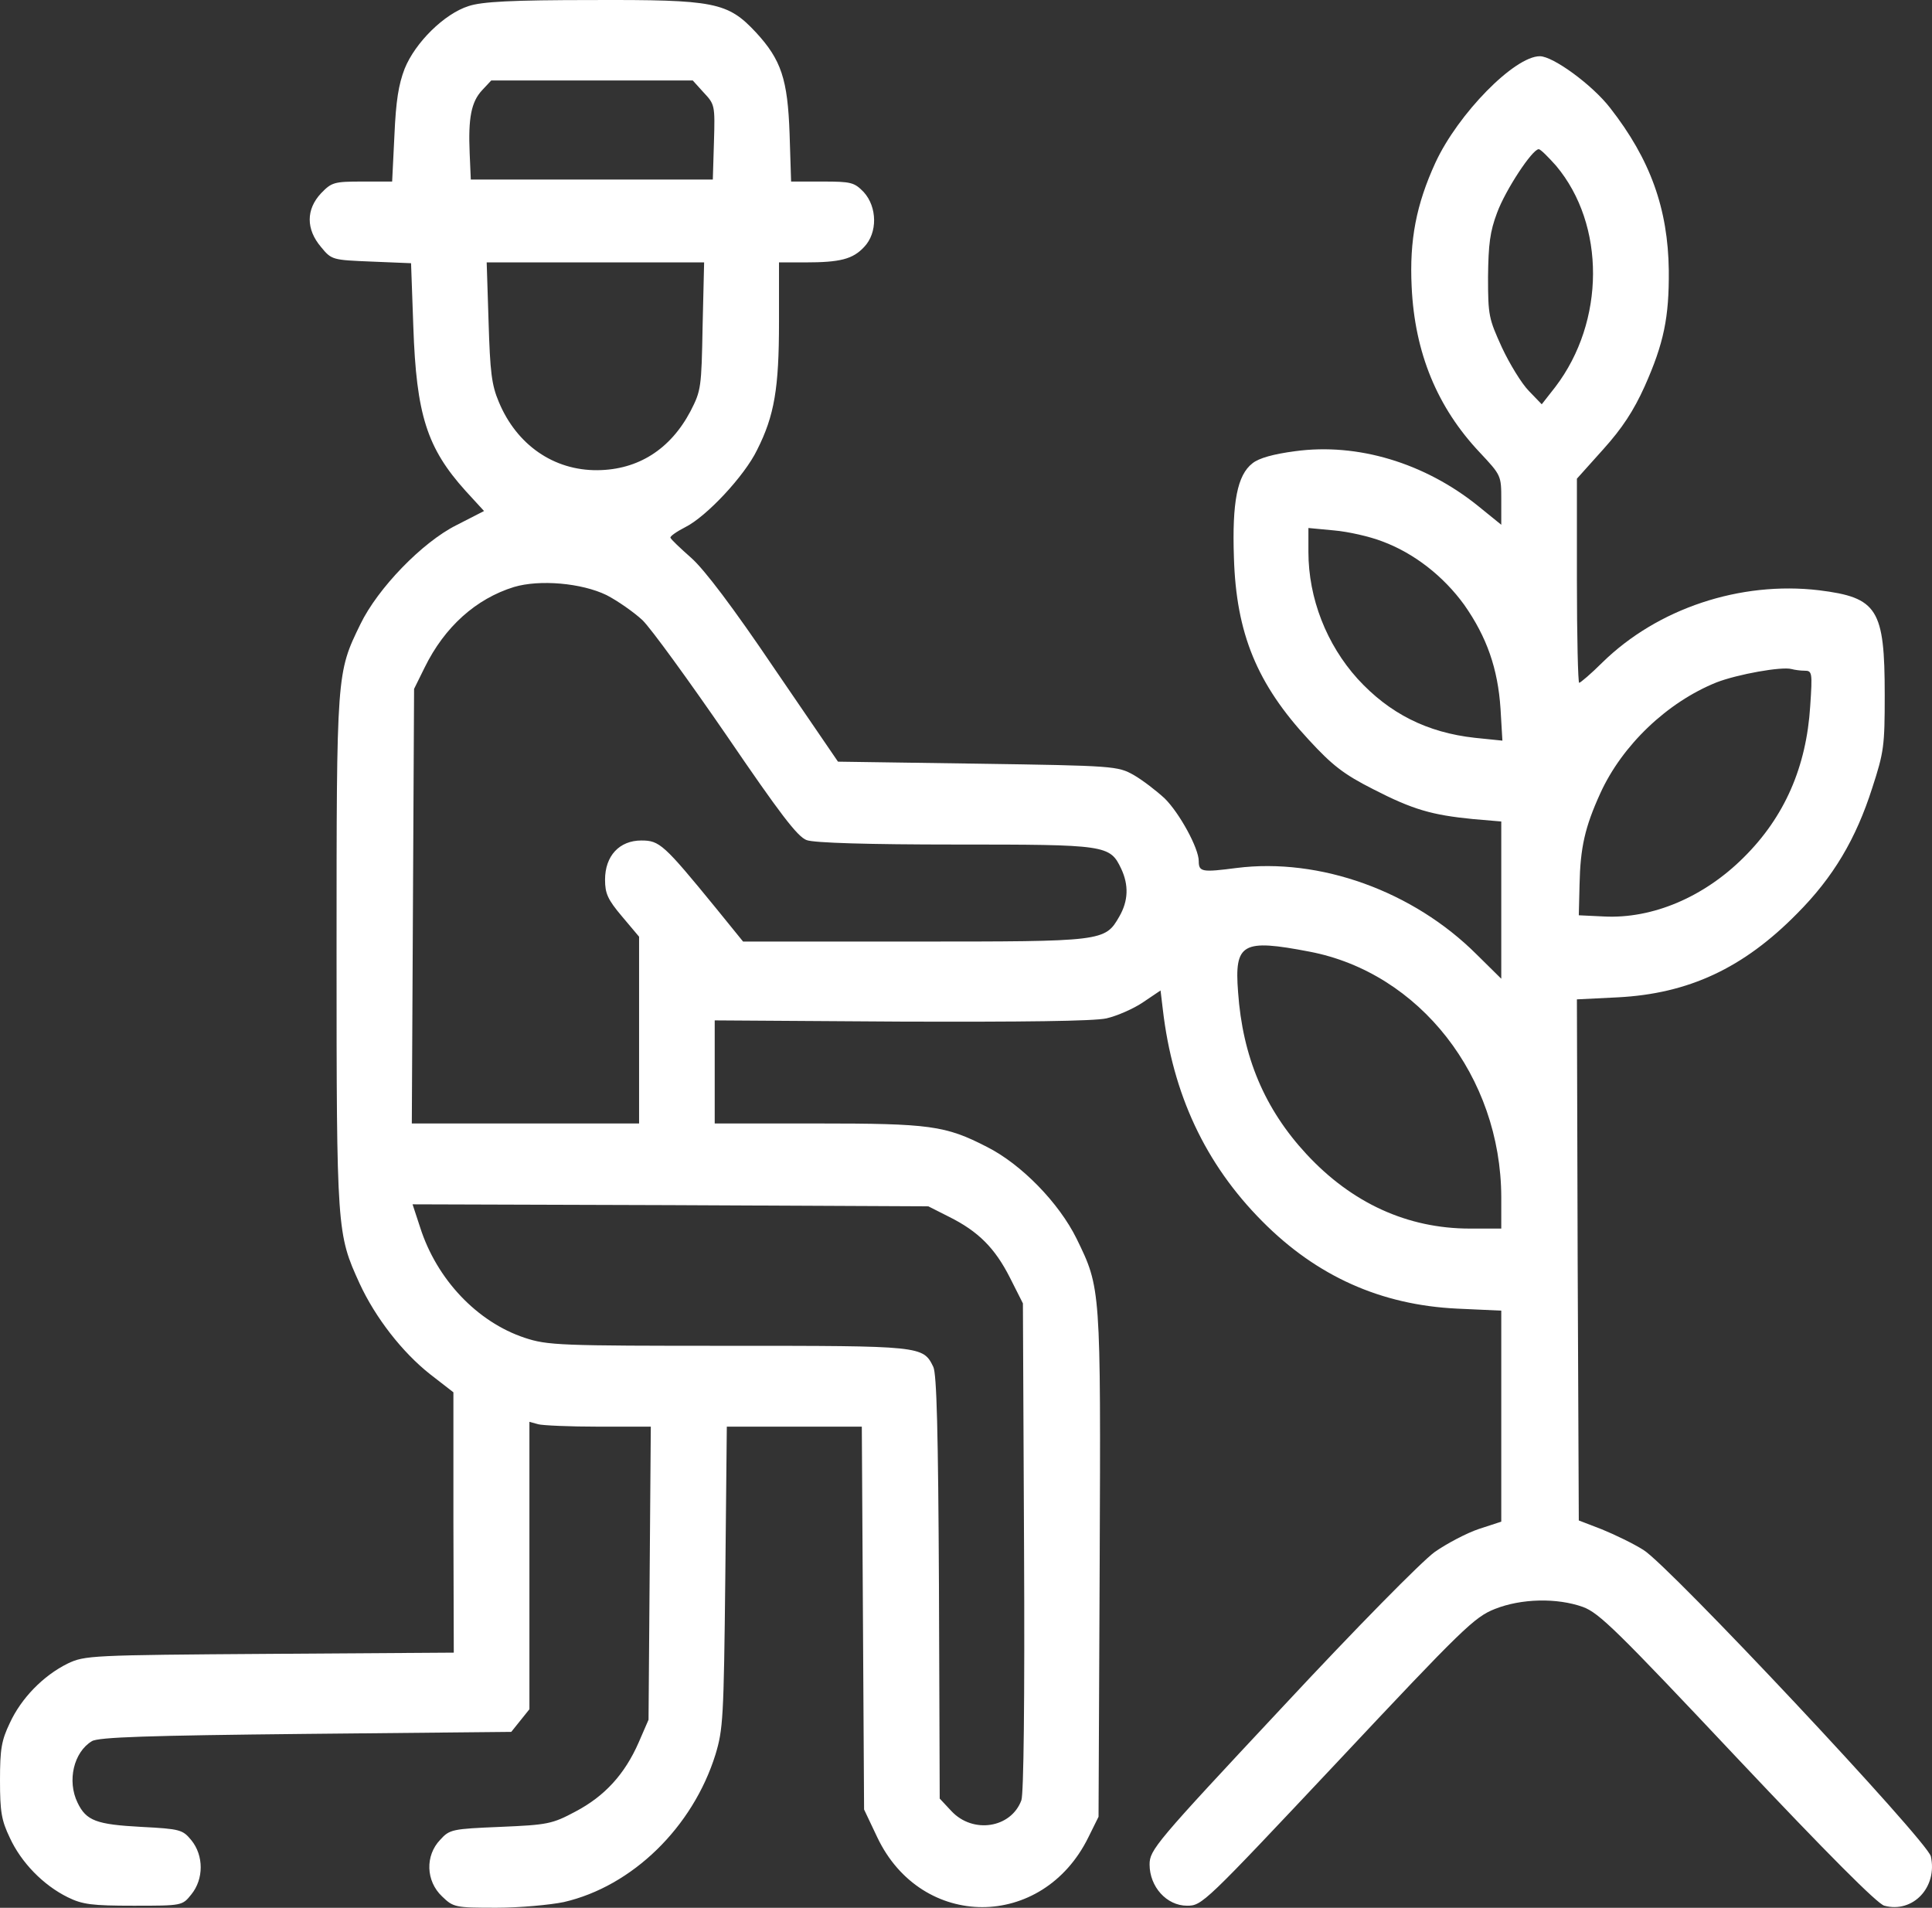 <?xml version="1.0" encoding="UTF-8"?> <svg xmlns="http://www.w3.org/2000/svg" width="800" height="790" viewBox="0 0 800 790" fill="none"><rect x="0" y="0" width="800" height="790" fill="#333333" stroke="none"/> <path d="M194.01 2.526C183.988 5.707 171.931 17.592 167.547 28.473C165.041 35.002 163.945 41.698 163.319 56.094L162.379 75.177H150.009C138.265 75.177 137.326 75.512 132.941 80.032C126.678 86.728 126.678 94.93 132.941 102.296C137.326 107.653 137.639 107.653 153.924 108.322L170.209 108.992L171.148 135.273C172.401 171.766 176.785 185.493 192.757 203.237L200.43 211.607L188.999 217.466C174.906 224.497 156.429 243.58 149.226 258.479C139.361 278.734 139.361 278.399 139.361 394.239C139.361 509.911 139.518 510.916 148.913 531.506C155.489 545.734 166.607 559.963 178.038 569.003L187.746 576.536V630.438L187.903 684.34L111.646 684.843C37.424 685.345 35.075 685.512 28.029 688.86C17.851 693.882 8.769 703.256 4.071 713.468C0.626 720.666 0 724.181 0 737.238C0 750.295 0.626 753.811 4.071 761.009C8.769 771.22 17.851 780.594 28.029 785.616C34.136 788.63 38.05 789.132 55.275 789.132C75.474 789.132 75.474 789.132 79.232 784.445C84.4 778.084 84.4 768.374 79.232 762.013C75.631 757.661 74.691 757.326 58.406 756.489C39.929 755.485 35.702 753.978 32.1 746.445C27.716 737.406 30.534 725.52 38.05 721.001C40.712 719.327 61.538 718.657 126.521 717.987L211.704 717.15L215.462 712.463L219.22 707.776V648.182V588.756L222.821 589.76C224.7 590.262 235.975 590.765 247.875 590.765H269.484L269.014 651.363L268.544 712.129L264.473 721.503C258.679 734.727 250.38 743.767 238.323 750.128C228.615 755.317 226.736 755.652 207.163 756.489C187.276 757.326 186.18 757.494 182.266 761.846C176.002 768.374 176.315 778.921 183.049 785.282C187.746 789.801 188.372 789.969 205.597 789.969C215.149 789.969 227.832 788.797 233.469 787.625C261.811 781.097 286.865 756.657 296.26 726.525C299.392 716.146 299.705 711.626 300.331 653.204L300.958 590.765H328.83H356.859L357.328 670.112L357.798 749.291L363.279 760.841C381.599 799.343 431.707 799.343 450.653 760.841L454.881 752.304L455.351 648.182C455.821 532.845 455.821 533.514 445.799 512.924C438.44 498.026 422.938 482.123 408.688 474.925C391.464 466.053 385.044 465.216 338.225 465.216H295.947V443.789V422.529L372.987 423.031C423.094 423.199 453.002 422.864 458.169 421.692C462.554 420.688 469.444 417.675 473.358 414.996L480.561 410.142L481.501 418.009C485.572 452.996 499.038 481.956 522.683 505.726C545.231 528.492 571.851 540.378 603.324 541.884L621.645 542.721V586.412V630.103L612.406 633.116C607.396 634.79 599.096 639.143 594.086 642.658C588.762 646.508 561.986 673.627 530.512 707.441C478.526 763.018 476.02 766.031 476.02 772.057C476.02 781.264 483.067 789.132 491.522 789.132C497.786 789.132 498.569 788.295 553.843 729.538C605.673 674.296 610.527 669.609 618.983 666.261C629.944 661.909 644.663 661.574 655.467 665.424C662.2 667.935 669.403 674.966 719.511 728.199C756.465 767.37 777.448 788.462 780.266 789.132C792.167 792.312 802.345 781.431 799.526 768.709C798.117 762.348 691.012 648.182 680.521 641.821C676.293 639.143 668.621 635.46 663.297 633.284L653.745 629.601L653.275 521.796L652.962 413.824L669.873 412.987C699.155 411.481 721.86 400.935 744.095 378.336C759.127 363.27 768.522 347.367 775.255 326.275C780.109 311.377 780.423 308.866 780.423 287.773C780.423 252.118 777.448 247.43 753.177 244.417C720.607 240.567 686.315 251.95 663.453 274.381C658.756 279.069 654.371 282.751 653.901 282.751C653.432 282.751 652.962 263.668 652.962 240.4V198.215L663.923 185.995C671.752 177.29 676.45 170.092 680.991 160.048C688.977 142.137 691.169 131.423 691.012 112.005C690.699 86.393 683.34 65.97 666.742 44.711C659.382 35.169 643.097 23.284 637.617 23.284C627.125 23.284 603.794 47.054 594.399 67.31C586.413 84.719 583.595 99.45 584.534 118.701C585.787 146.154 595.182 168.753 612.719 187.334C621.645 196.876 621.645 196.876 621.645 207.087V217.299L611.937 209.431C589.858 191.687 562.142 183.317 536.306 186.832C527.38 188.004 521.273 189.678 518.611 191.854C512.348 196.709 510.156 207.924 510.939 230.858C511.878 262.329 520.491 283.254 541.943 306.355C551.651 316.901 556.349 320.583 568.562 326.777C585.16 335.315 592.99 337.491 609.901 339.165L621.645 340.169V372.812V405.287L611.467 395.243C585.16 368.962 546.484 355.068 512.035 359.42C497.786 361.261 496.376 361.094 496.376 356.574C496.376 351.217 488.39 336.654 482.284 330.627C478.839 327.447 473.202 323.094 469.444 320.918C462.867 317.235 461.458 317.068 404.774 316.231L346.994 315.394L320.687 276.892C303.619 251.615 291.719 235.88 286.238 231.025C281.698 227.008 277.783 223.325 277.626 222.655C277.313 222.153 280.132 220.144 283.733 218.303C292.502 213.951 308.317 197.043 313.484 186.33C320.687 172.101 322.566 160.718 322.566 133.432V108.657H333.371C347.933 108.657 353.101 107.318 357.798 102.296C363.435 96.437 363.279 85.723 357.642 79.53C353.727 75.512 352.474 75.177 340.574 75.177H327.577L326.951 55.424C326.168 32.825 323.506 24.79 313.015 13.407C301.271 0.852 295.947 -0.152 245.37 0.015C211.86 0.015 199.49 0.685 194.01 2.526ZM291.406 38.35C295.947 43.204 296.103 43.539 295.634 58.772L295.164 74.34H245.056H194.949L194.479 63.459C193.853 48.896 195.106 42.2 199.647 37.345L203.405 33.328H245.056H286.865L291.406 38.35ZM644.35 68.649C664.862 93.089 664.706 133.097 644.037 160.216L638.4 167.414L633.076 161.89C630.1 158.877 625.09 150.674 621.958 143.978C616.478 131.925 616.164 130.754 616.164 114.683C616.321 101.124 616.947 95.935 619.922 88.067C623.367 78.693 634.485 61.785 637.147 61.785C637.93 61.785 641.061 64.966 644.35 68.649ZM290.936 134.939C290.466 160.551 290.31 161.722 285.925 170.26C277.626 185.995 264.316 194.532 247.405 194.7C229.241 194.867 213.896 184.154 206.536 166.409C203.561 159.379 202.935 154.022 202.309 133.265L201.526 108.657H246.622H291.562L290.936 134.939ZM572.32 224.162C585.474 229.016 597.687 238.558 606.299 250.444C615.695 263.835 620.236 276.892 621.332 293.465L622.115 306.689L610.684 305.518C590.954 303.341 575.296 295.474 562.142 281.077C549.302 266.849 541.786 247.765 541.786 228.514V218.638L552.434 219.642C558.228 220.144 567.153 222.153 572.32 224.162ZM251.163 246.426C255.704 248.77 262.437 253.457 266.039 256.805C269.64 260.32 285.299 281.914 300.958 304.681C322.88 336.821 330.239 346.53 333.997 347.869C336.972 349.041 359.834 349.711 395.692 349.711C458.169 349.711 459.579 349.878 464.276 359.755C467.408 366.451 467.251 372.979 463.493 379.508C457.543 389.886 456.917 389.886 378.624 389.886H307.691L296.417 375.992C274.808 349.543 273.085 348.037 265.569 348.037C256.487 348.037 250.537 354.398 250.537 364.274C250.537 369.966 251.633 372.477 257.583 379.508L264.63 387.878V426.547V465.216H217.654H170.522L170.991 375.155L171.461 285.262L175.846 276.39C184.145 259.483 197.141 247.933 212.8 243.078C223.448 239.897 240.829 241.404 251.163 246.426ZM747.226 277.729C750.358 277.729 750.515 278.399 749.575 292.293C748.009 317.57 738.927 338.328 722.016 355.068C705.575 371.473 684.279 380.512 664.236 379.508L653.745 379.006L654.058 366.283C654.371 351.05 656.25 342.513 662.67 328.451C671.752 308.531 690.386 290.787 710.742 282.584C719.354 279.236 737.831 275.888 741.903 277.06C743.155 277.395 745.504 277.729 747.226 277.729ZM542.256 394.071C587.822 402.776 621.488 445.798 621.645 495.682V508.739H608.648C582.812 508.739 559.793 498.193 541.003 477.938C523.622 459.189 514.54 437.595 512.661 410.811C511.095 390.556 514.384 388.715 542.256 394.071ZM393.03 503.885C405.087 509.911 411.977 516.774 418.24 529.162L423.564 539.708L424.034 640.315C424.347 704.763 423.877 742.595 422.938 745.441C418.71 756.991 402.895 759.502 393.969 749.961L389.115 744.771L388.802 657.222C388.489 592.606 387.863 568.835 386.453 565.99C382.225 557.285 381.599 557.285 301.74 557.285C231.747 557.285 226.736 557.118 217.184 553.937C197.611 547.408 180.856 529.832 173.967 508.237L170.835 498.695L277.626 499.03L384.418 499.532L393.03 503.885Z" fill="white"></path> </svg> 